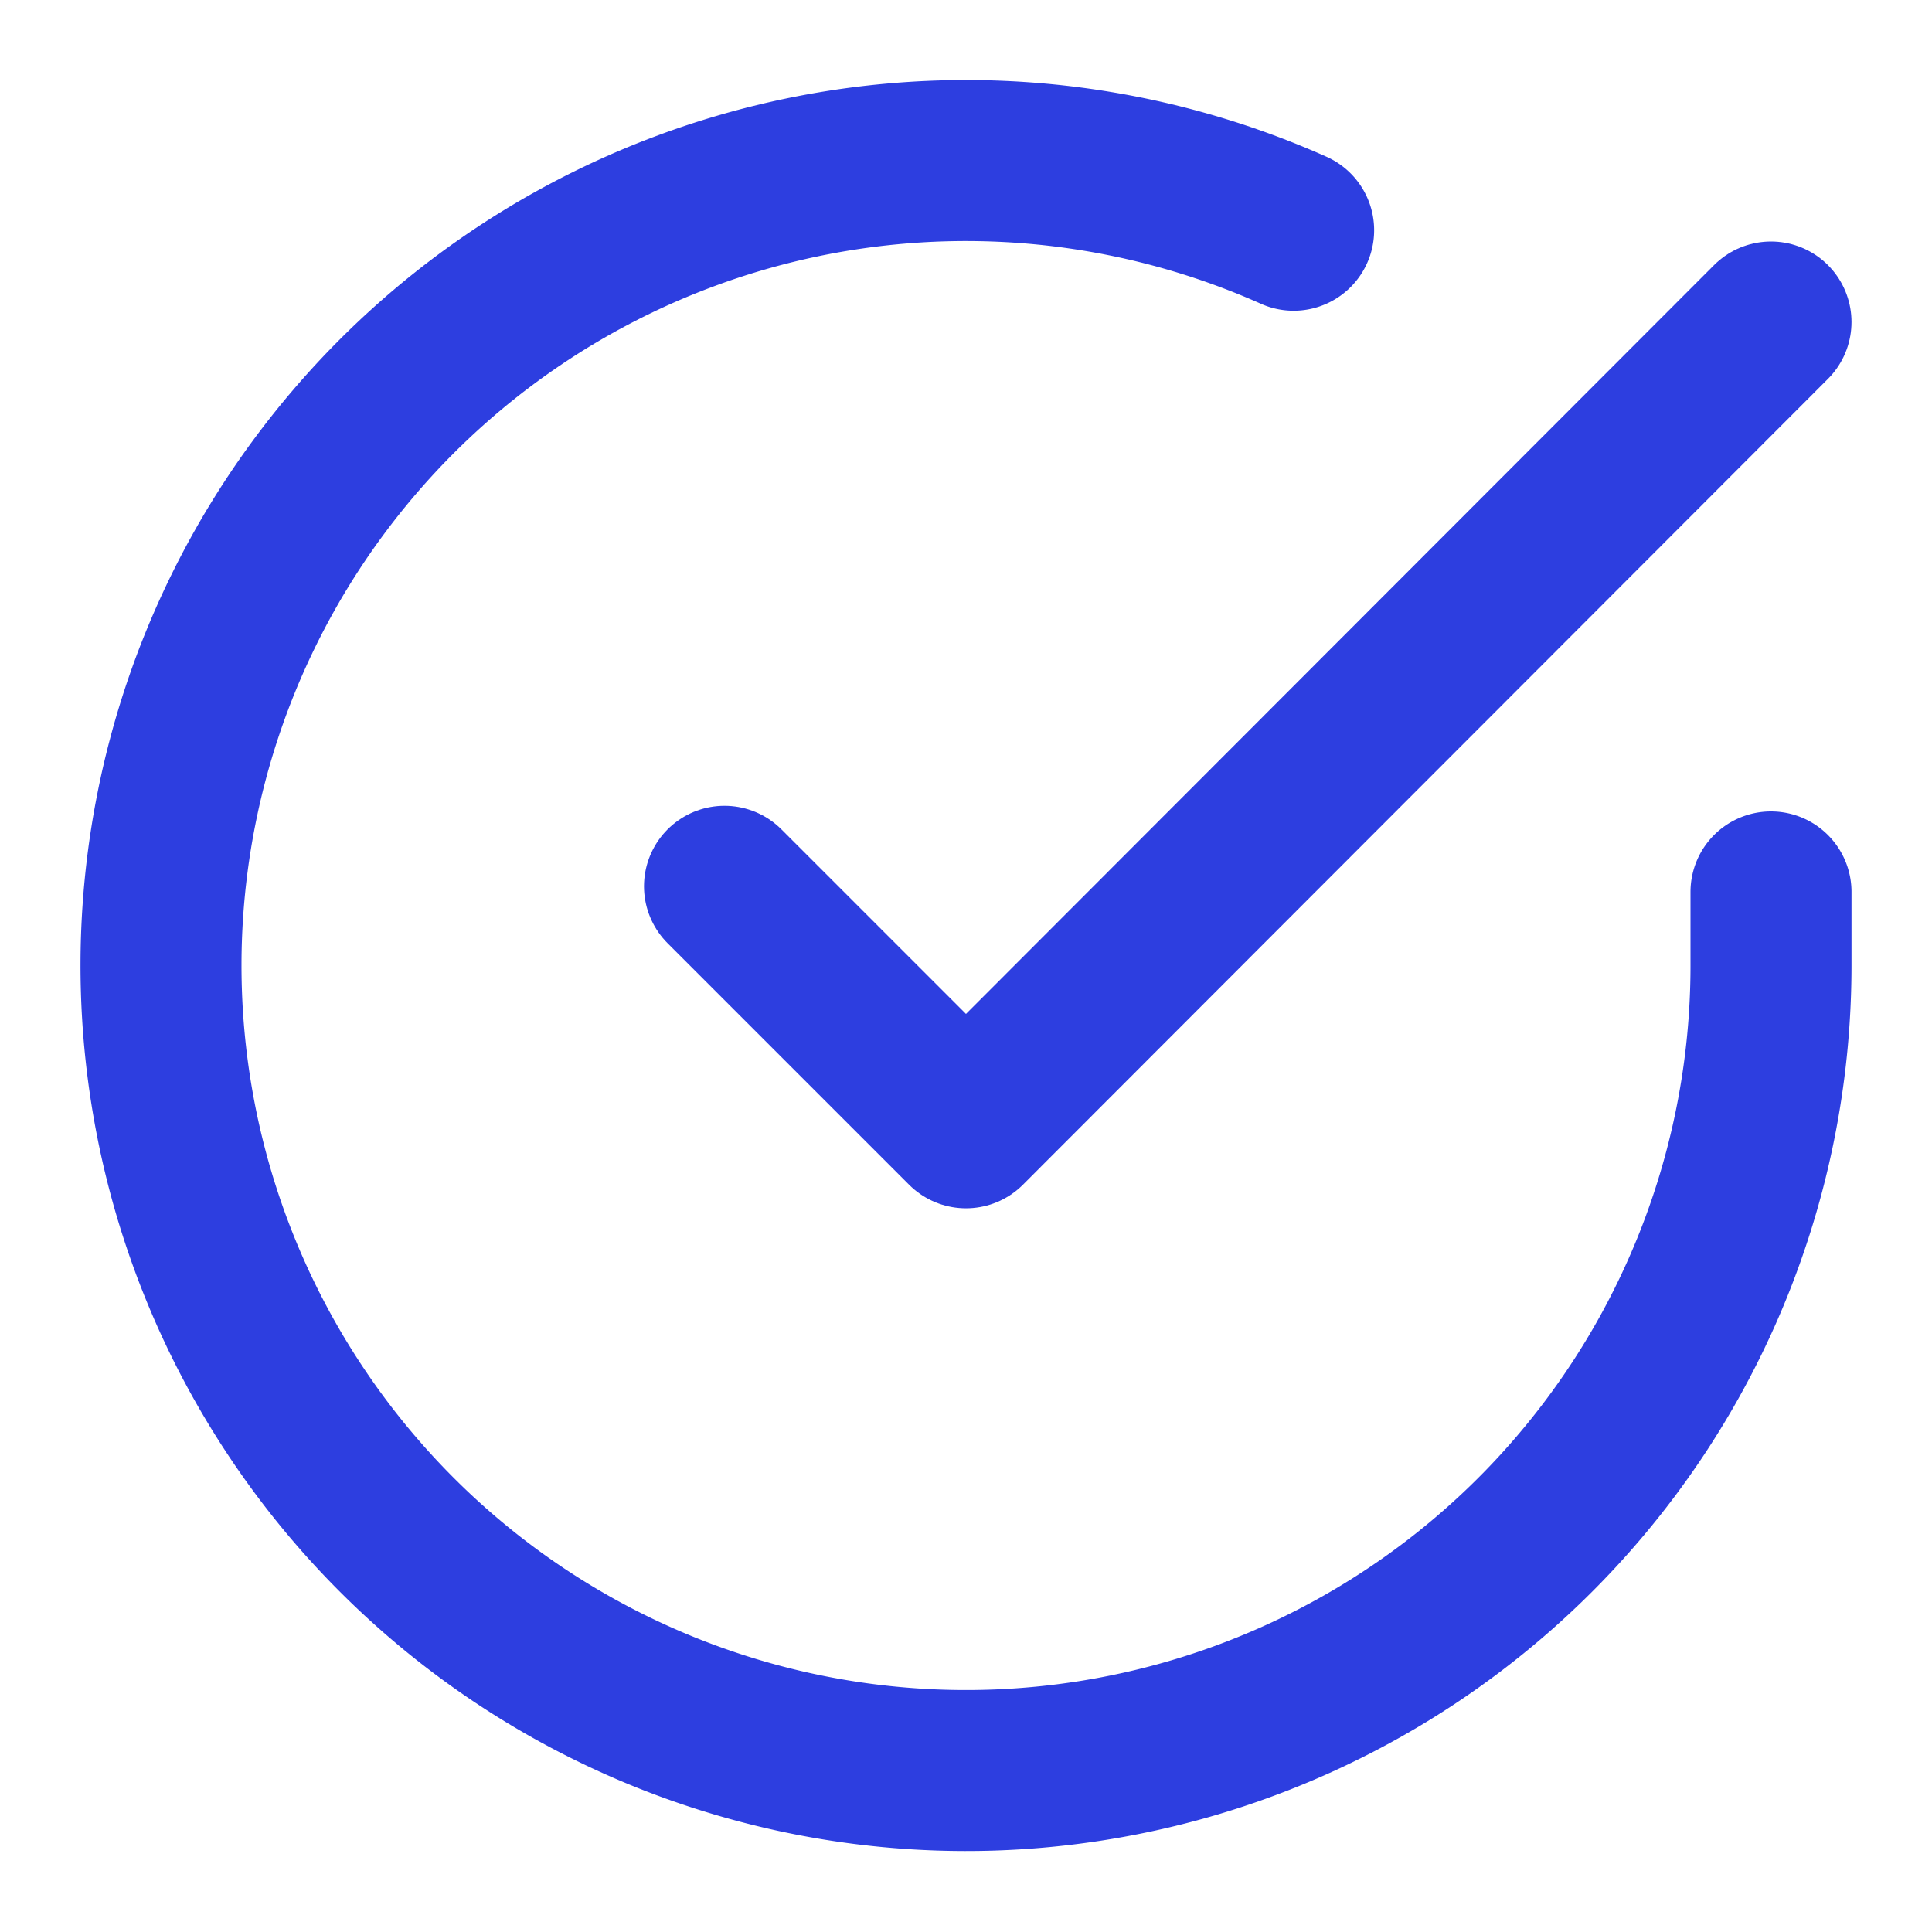 <svg xmlns="http://www.w3.org/2000/svg" width="24" height="24" viewBox="0 0 24 24" fill="none" stroke="#2d3ee0" stroke-width="2" stroke-linecap="round" stroke-linejoin="round" class="feather feather-check-circle"><path d="M22 11.08V12a10 10 0 1 1-5.93-9.14"></path><polyline points="22 4 12 14.01 9 11.01"></polyline></svg>